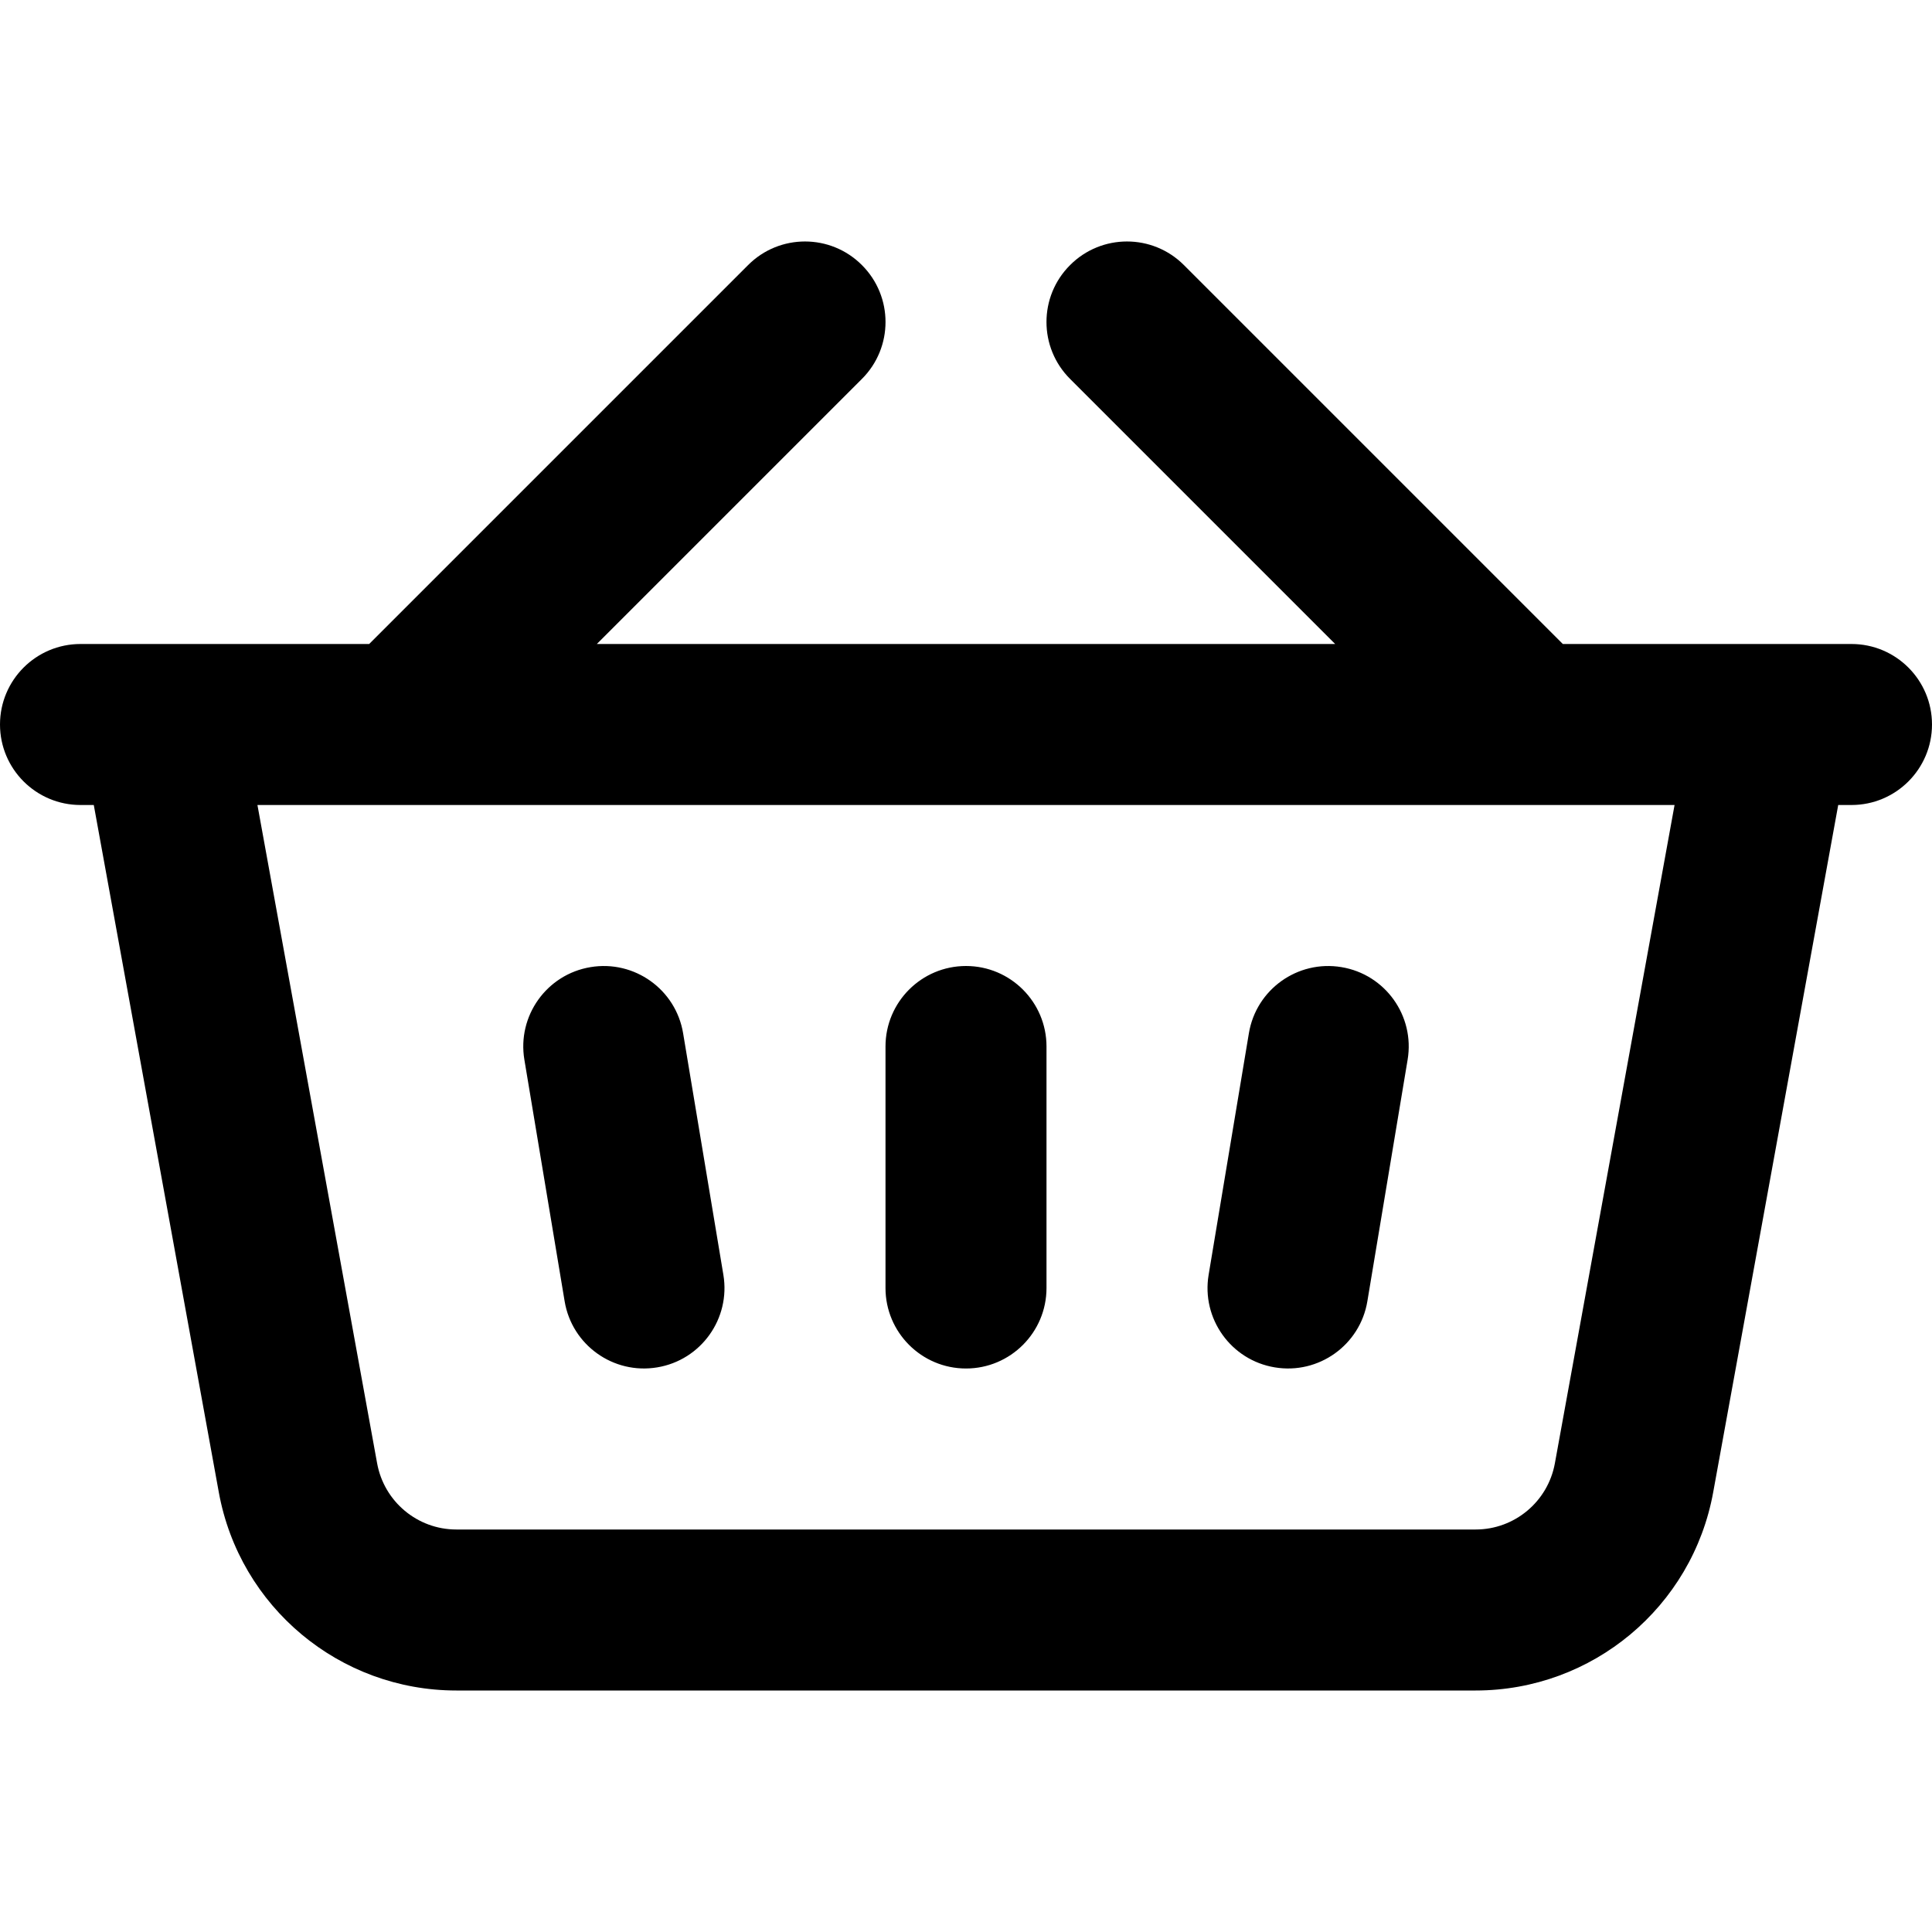 <?xml version="1.0" encoding="UTF-8" standalone="no"?> <svg width="24" height="24" viewBox="0 0 24 24" fill="none" xmlns="http://www.w3.org/2000/svg">
<path fill-rule="evenodd" clip-rule="evenodd" d="M10.707 3.293C11.098 3.683 11.098 4.317 10.707 4.707L7.414 8H16.586L13.293 4.707C12.902 4.317 12.902 3.683 13.293 3.293C13.683 2.902 14.317 2.902 14.707 3.293L19.414 8H23C23.552 8 24 8.448 24 9C24 9.552 23.552 10 23 10H22.835L21.282 18.537C21.023 19.963 19.781 21 18.331 21H5.669C4.219 21 2.977 19.963 2.718 18.537L1.165 10H1C0.448 10 0 9.552 0 9C0 8.448 0.448 8 1 8H4.586L9.293 3.293C9.683 2.902 10.317 2.902 10.707 3.293ZM3.198 10L4.685 18.179C4.772 18.654 5.186 19 5.669 19H18.331C18.814 19 19.228 18.654 19.315 18.179L20.802 10H3.198ZM7.336 12.014C7.88 11.923 8.396 12.291 8.486 12.836L8.986 15.836C9.077 16.38 8.709 16.896 8.164 16.986C7.62 17.077 7.104 16.709 7.014 16.164L6.514 13.164C6.423 12.62 6.791 12.104 7.336 12.014ZM16.664 12.014C17.209 12.104 17.577 12.62 17.486 13.164L16.986 16.164C16.896 16.709 16.38 17.077 15.836 16.986C15.291 16.896 14.923 16.38 15.014 15.836L15.514 12.836C15.604 12.291 16.12 11.923 16.664 12.014ZM12 12C12.552 12 13 12.448 13 13V16C13 16.552 12.552 17 12 17C11.448 17 11 16.552 11 16V13C11 12.448 11.448 12 12 12Z" fill="#000"/>
</svg>
